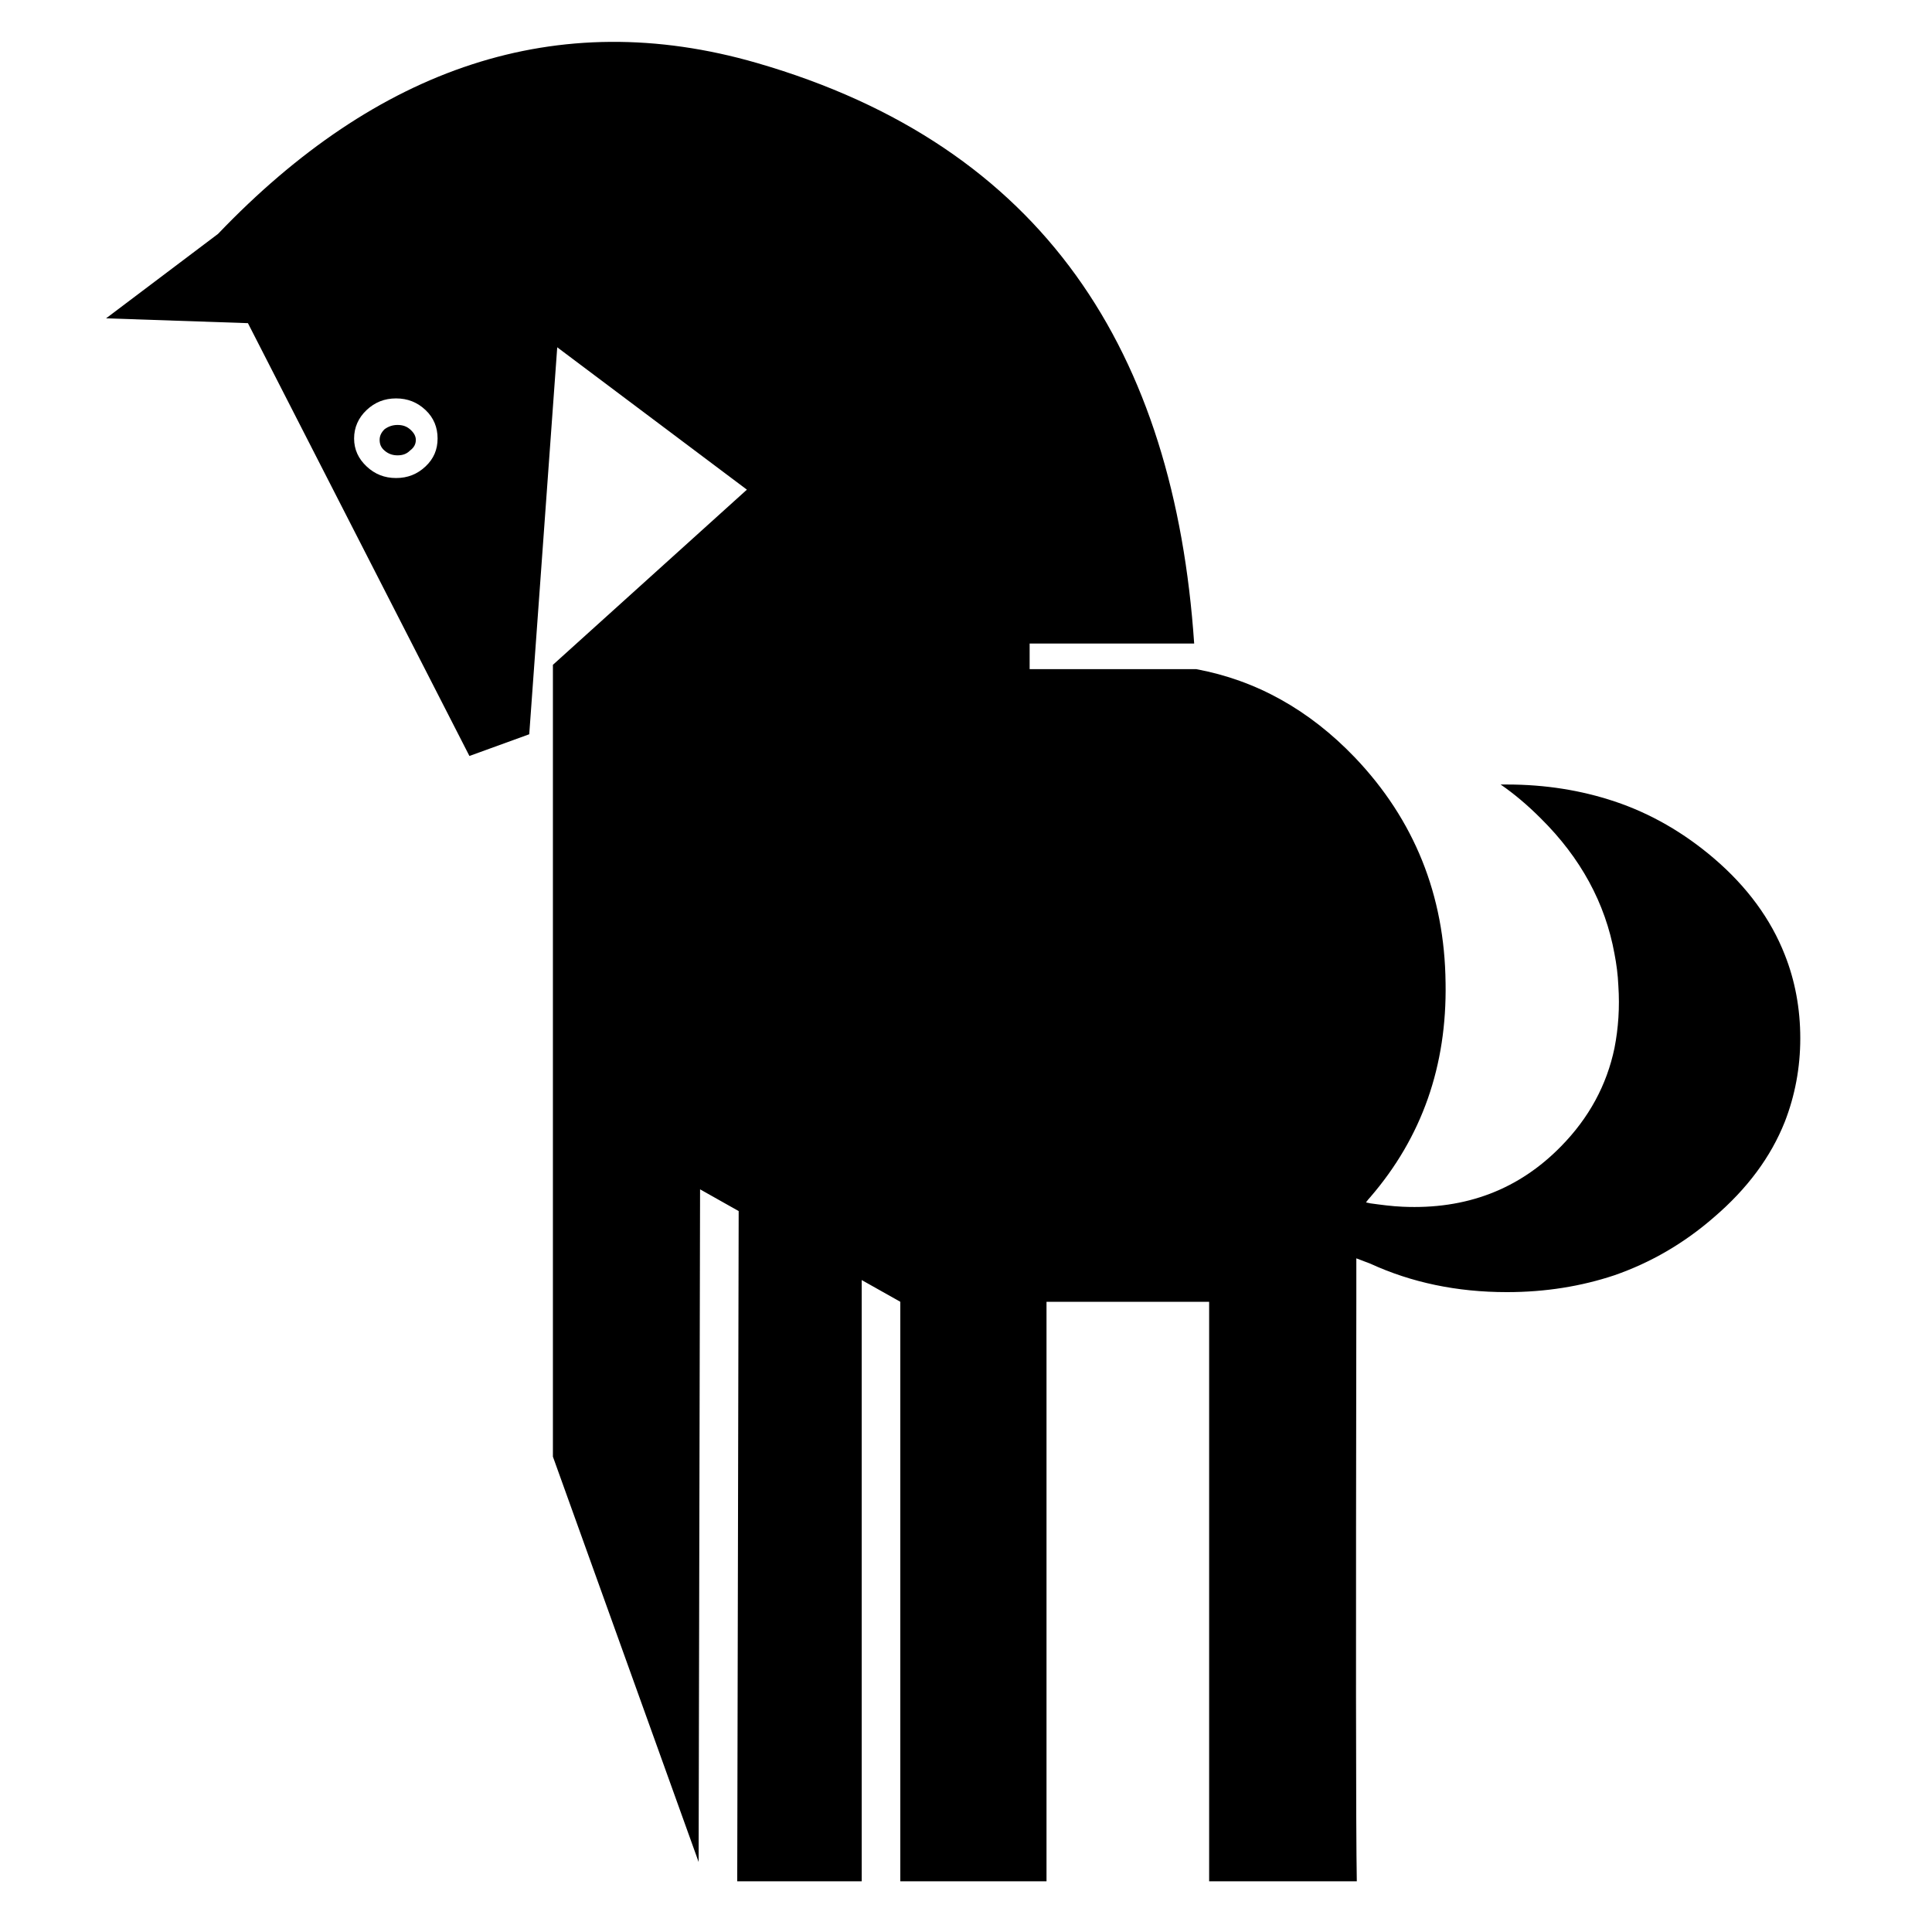 <?xml version="1.0" encoding="UTF-8"?>
<!-- Uploaded to: SVG Repo, www.svgrepo.com, Generator: SVG Repo Mixer Tools -->
<svg fill="#000000" width="800px" height="800px" version="1.1" viewBox="144 144 512 512" xmlns="http://www.w3.org/2000/svg">
 <g>
  <path d="m527.09 404.45c-0.25-23.277-8.309-43.223-24.043-59.723-12.137-12.66-26.207-20.465-42.066-23.402h-44.117v-6.777h43.605c-5.238-77.109-39.68-131.82-115.88-153.86-53.121-15.367-100.74 1.305-142.81 45.297l-29.668 22.375 37.594 1.281 58.695 114.7 15.855-5.754 7.418-102.55 50.262 37.727-51.41 46.422v209.84l38.617 107.42 0.383-178.26 10.23 5.762-0.383 177.62h32.988v-159.34l10.23 5.758v153.58h38.746v-153.58h43.098v153.58h39.133c-0.258-14.07-0.258-65.215-0.125-153.58v-11.512l3.703 1.41c10.867 4.984 22.898 7.543 36.188 7.543 10.238 0 19.699-1.535 28.52-4.473 9.586-3.332 18.414-8.445 26.344-15.352 8.828-7.547 15.09-15.984 18.797-25.32 2.68-6.898 4.098-14.312 4.098-22.121 0-7.926-1.41-15.34-4.098-22.121-3.707-9.457-9.969-18.027-18.797-25.574-7.926-6.777-16.75-11.891-26.344-15.09-8.82-2.938-18.285-4.473-28.52-4.473h-1.652c3.699 2.555 7.16 5.496 10.617 8.953 10.605 10.484 17.129 22.504 19.559 35.926 0.52 2.691 0.898 5.508 1.023 8.445 0.383 5.762 0 11.254-1.023 16.5-2.047 9.84-6.777 18.547-14.188 26.086-11.133 11.375-25.07 16.746-41.945 15.984-2.938-0.125-5.75-0.516-8.57-0.898-0.379-0.125-0.762-0.125-1.152-0.258 0.387-0.516 0.77-1.023 1.152-1.406 13.672-15.859 20.312-34.781 19.938-56.773zm-289.25-144.25c0-2.938 1.148-5.496 3.324-7.543 2.172-2.051 4.731-3.074 7.801-3.074 3.066 0 5.621 1.023 7.801 3.074 2.176 2.047 3.199 4.606 3.199 7.543 0 2.941-1.023 5.371-3.199 7.418-2.176 2.047-4.727 3.066-7.801 3.066-3.066 0-5.629-1.023-7.801-3.066-2.176-2.043-3.324-4.477-3.324-7.418z"/>
  <path d="m245.89 257.77c-0.898 0.898-1.281 1.789-1.281 2.812 0 1.152 0.383 2.047 1.281 2.816 1.023 0.891 2.172 1.273 3.449 1.273 1.41 0 2.434-0.383 3.324-1.273 1.023-0.77 1.535-1.664 1.535-2.816 0-1.023-0.516-1.914-1.535-2.812-0.891-0.766-1.914-1.152-3.324-1.152-1.277 0.004-2.426 0.387-3.449 1.152z"/>
 </g>
</svg>